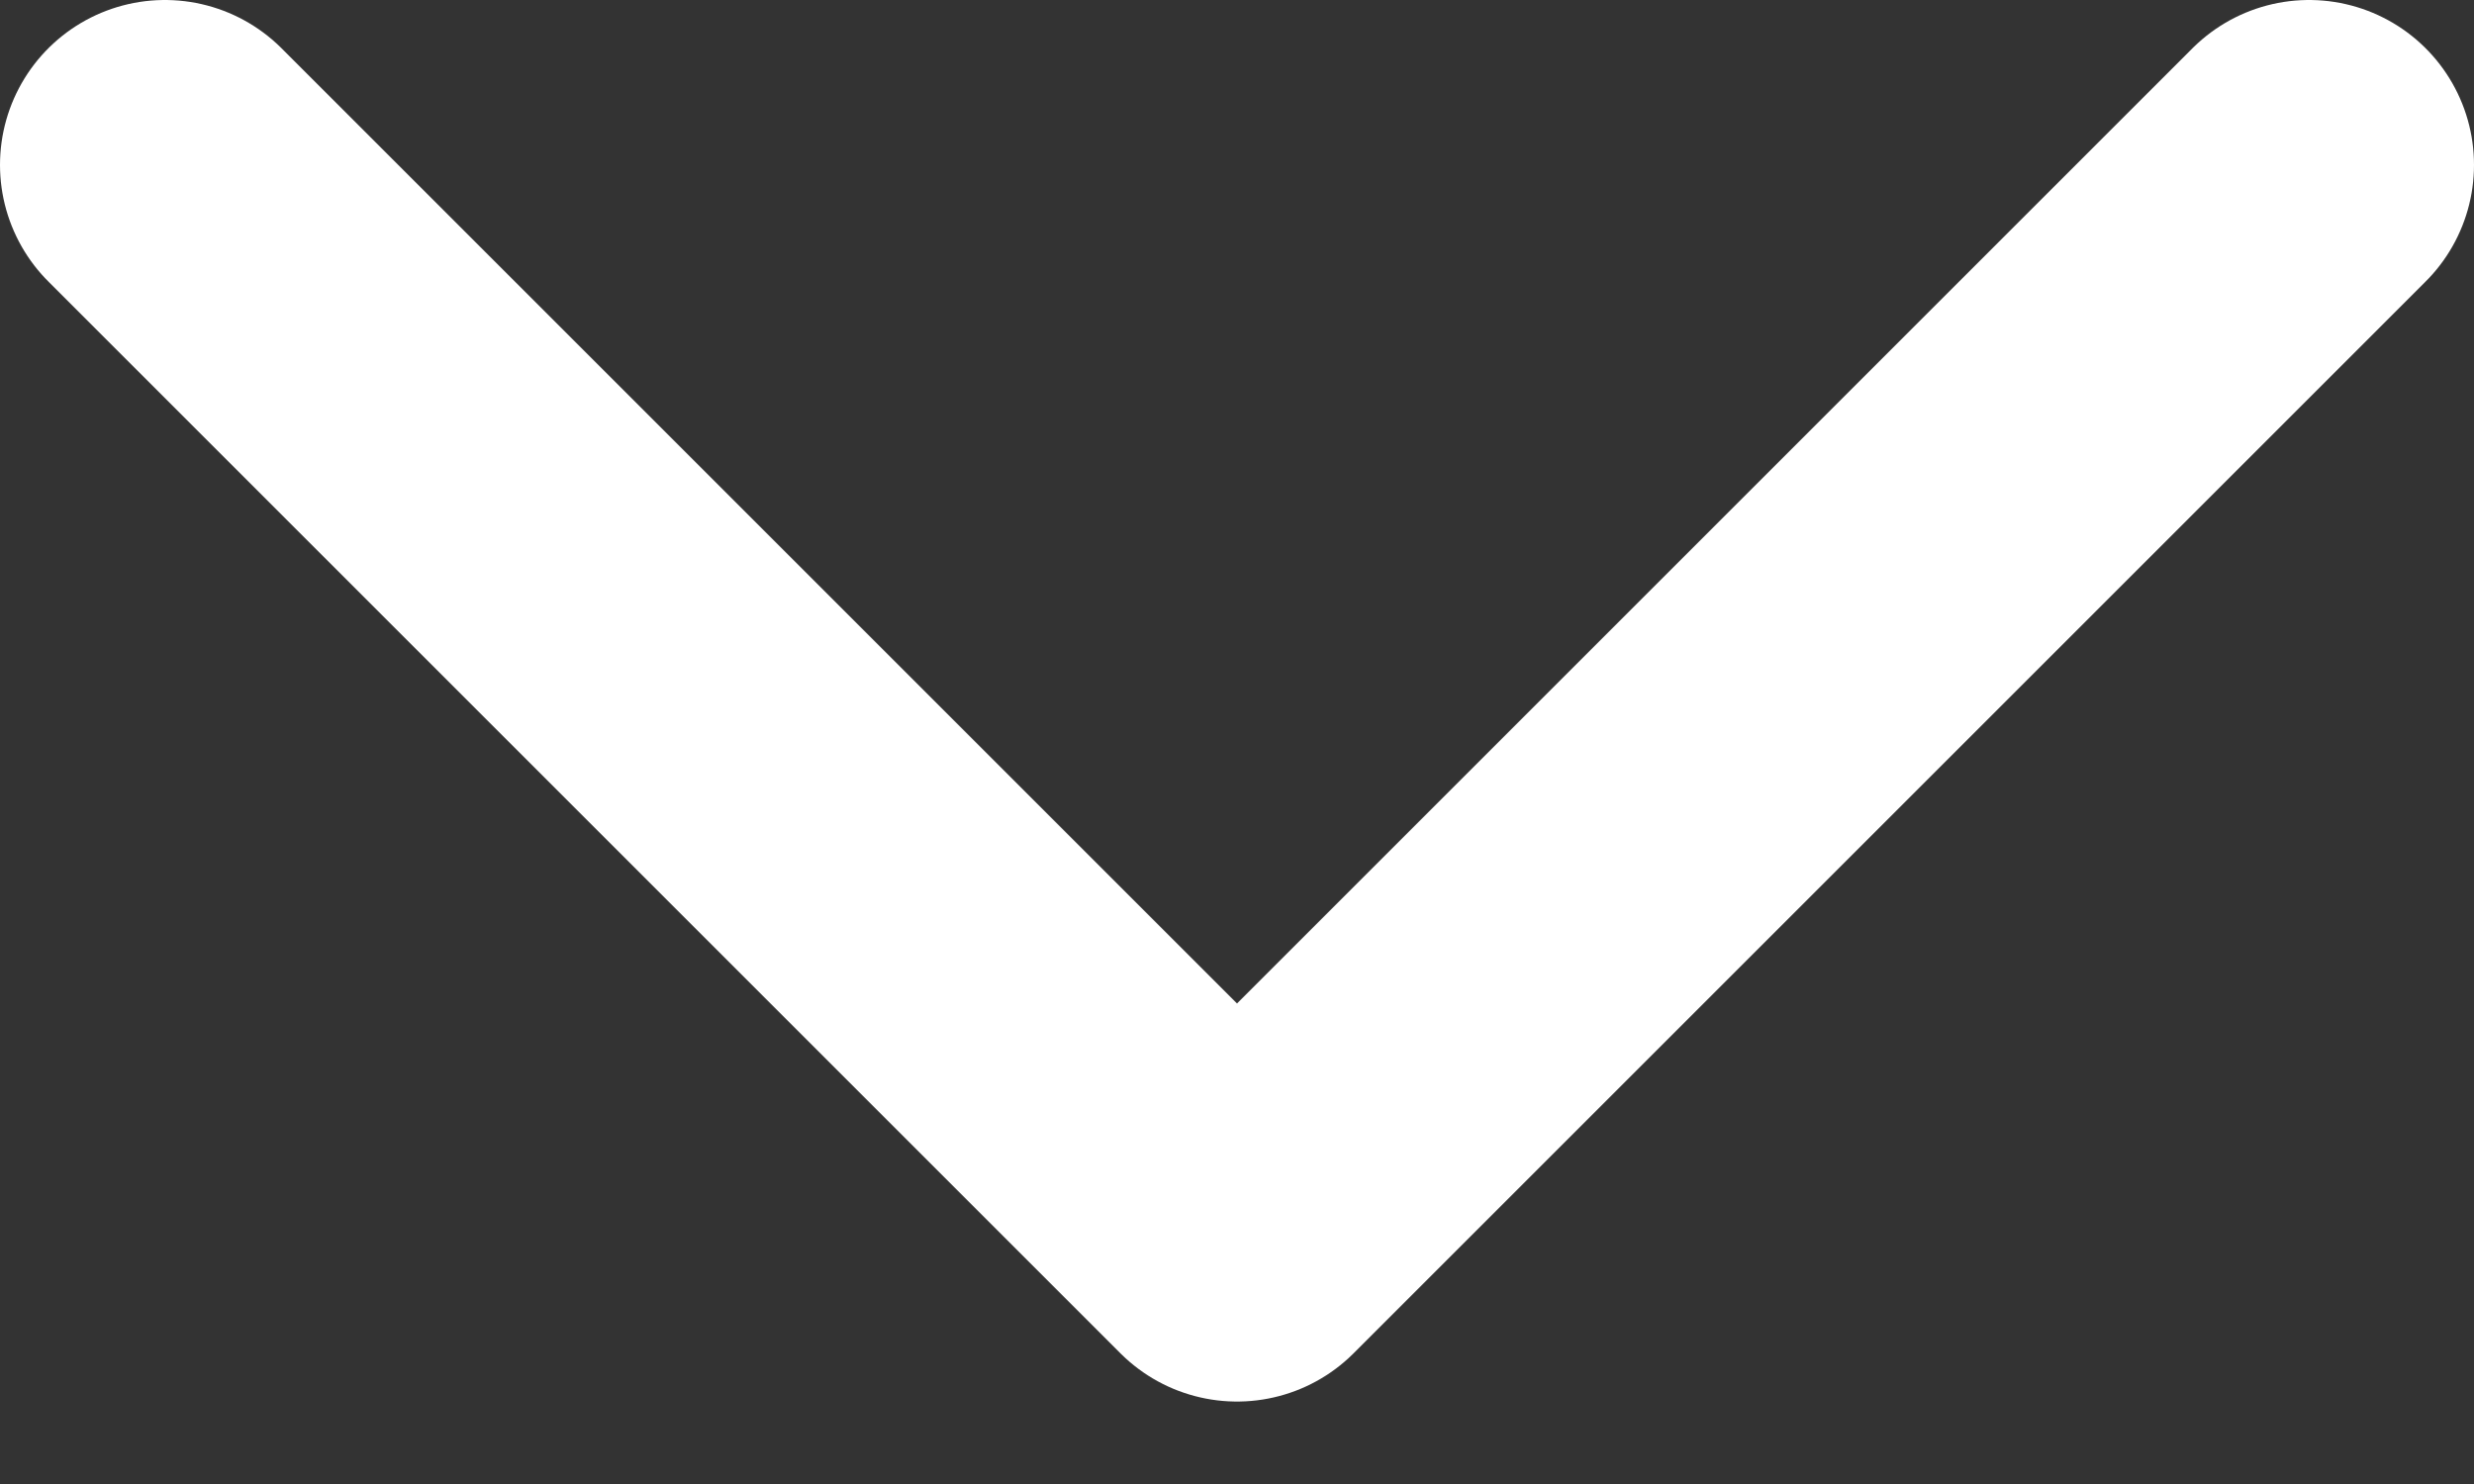 <svg width="15" height="9" viewBox="0 0 15 9" fill="none" xmlns="http://www.w3.org/2000/svg">
  <rect x="0" y="0" width="15" height="9" fill="#333333" stroke="none"/>
  <path d="M1 1L7.5 7.5L14 1" stroke="white" stroke-width="2" stroke-linecap="round" stroke-linejoin="round"/>
</svg>